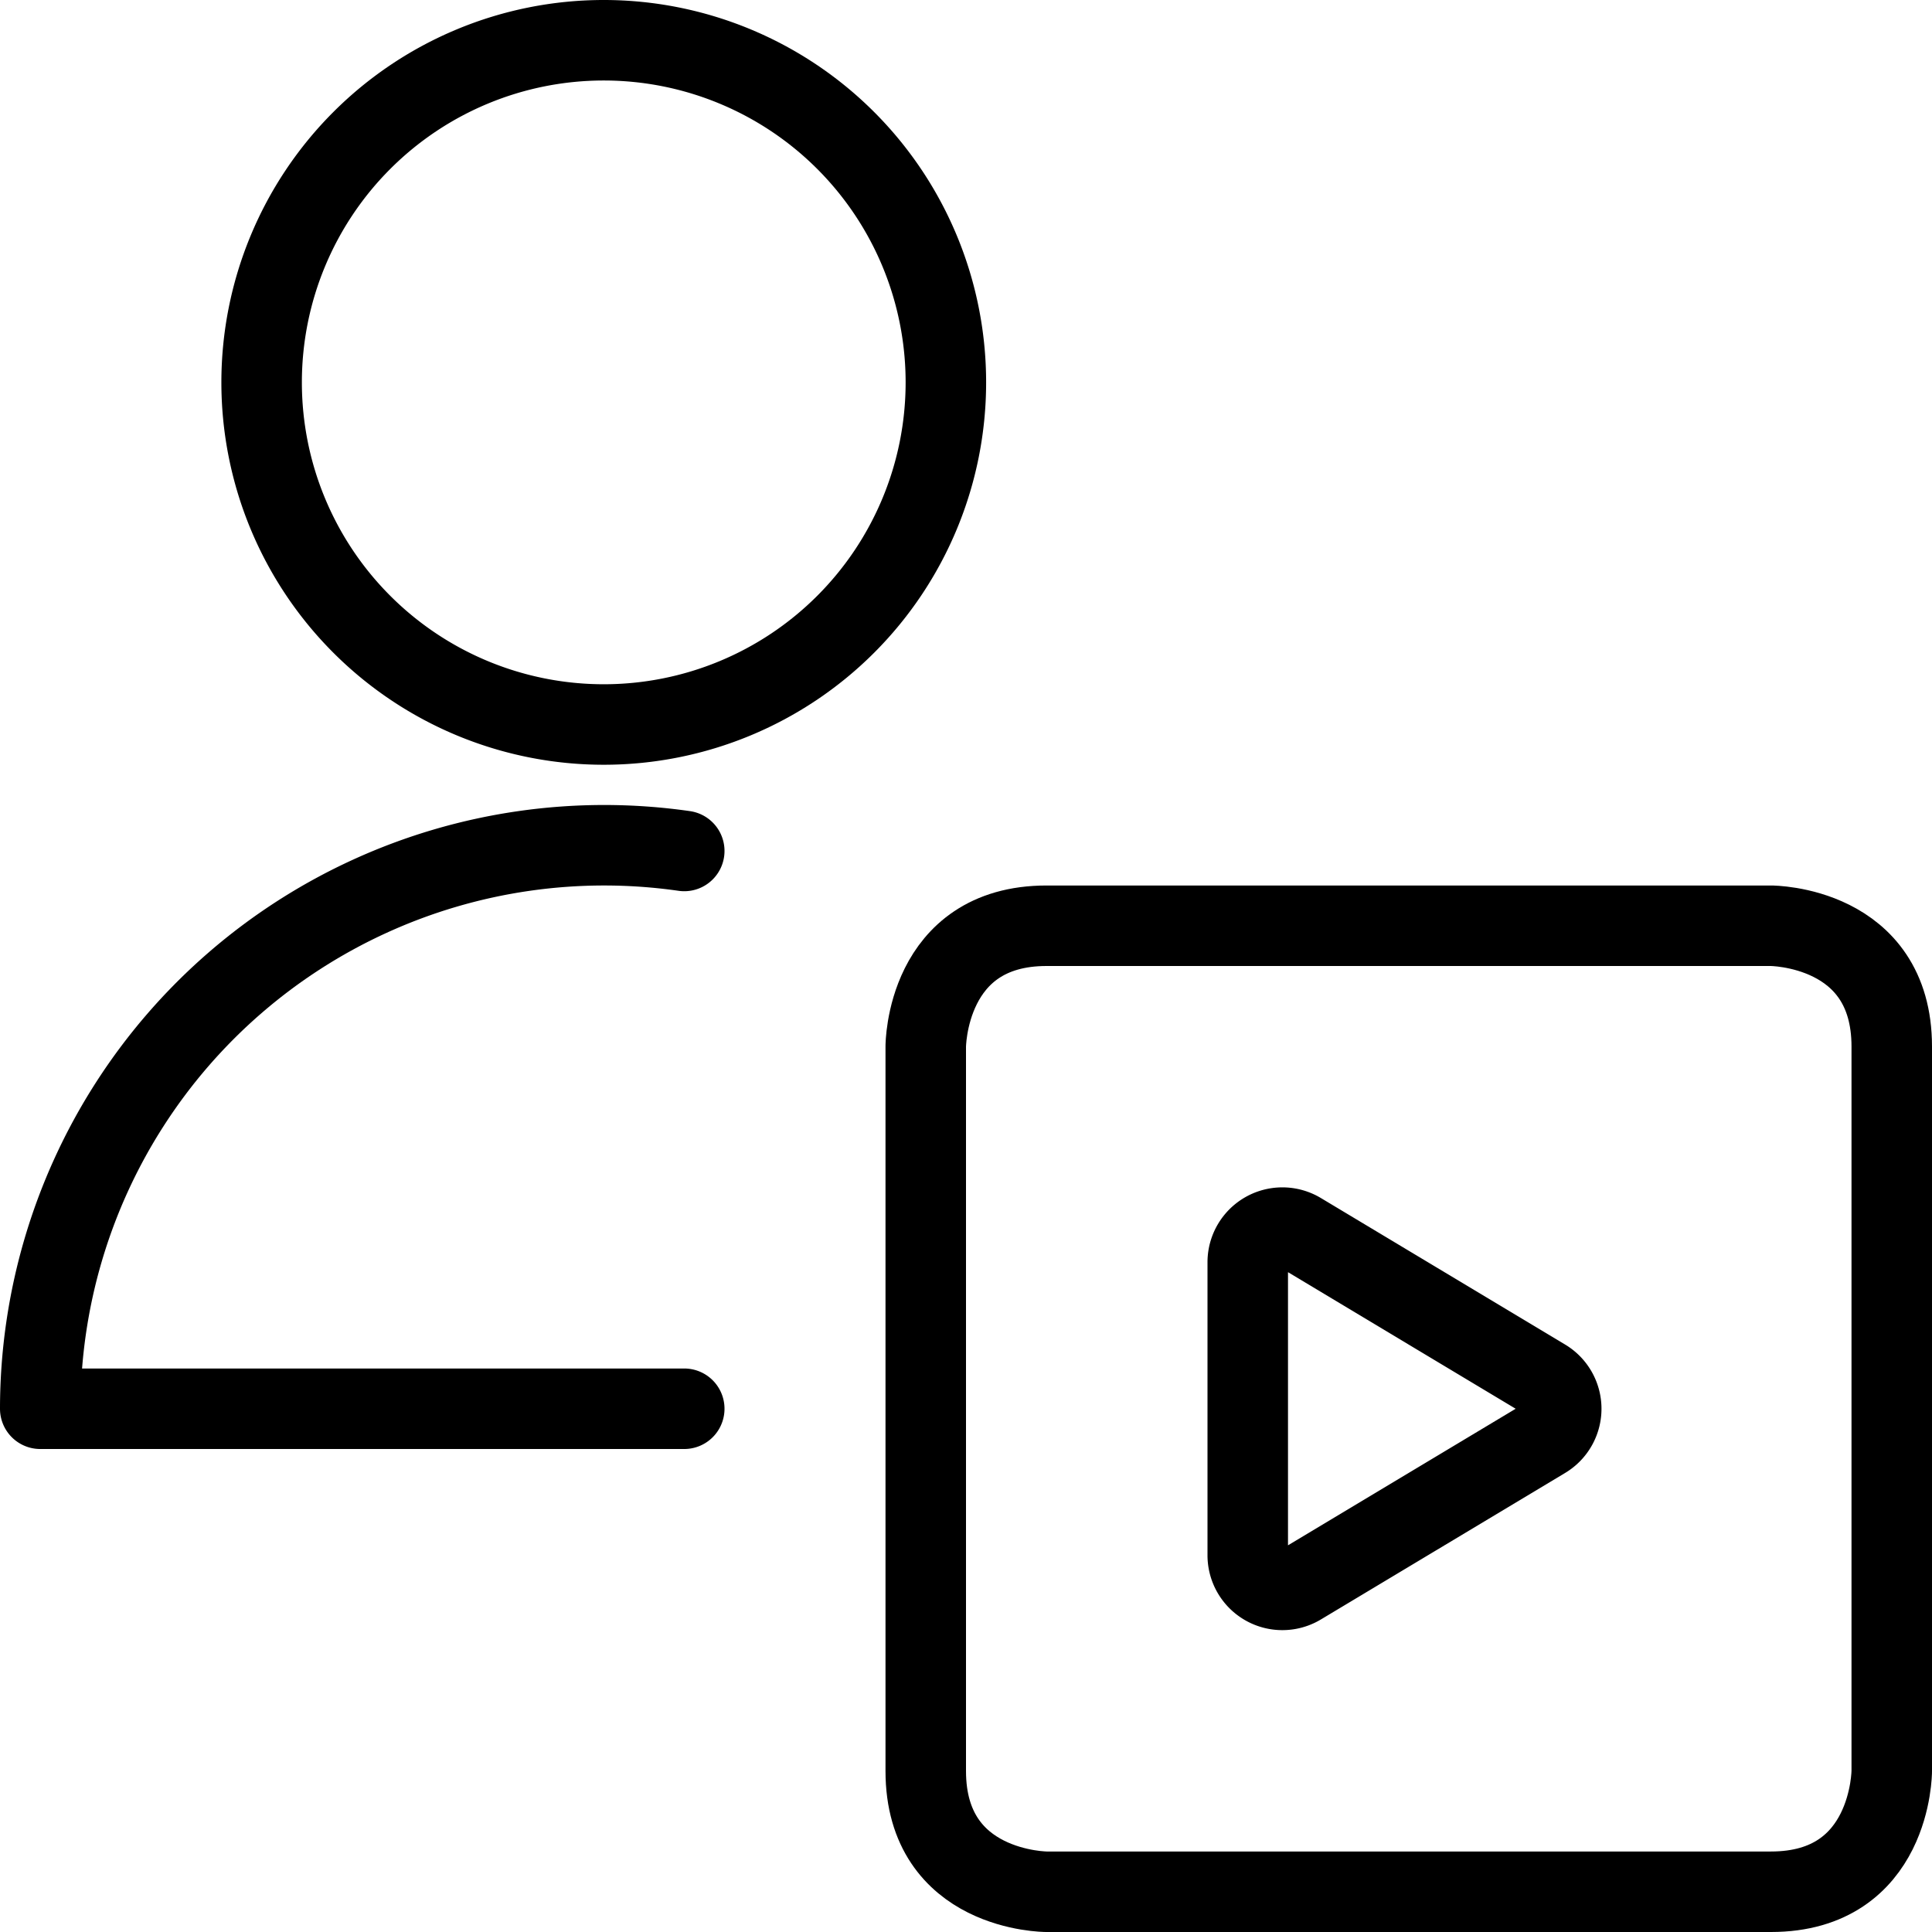 <svg id="Light" xmlns="http://www.w3.org/2000/svg" viewBox="0 0 24 24"><defs></defs><title>single-neutral-actions-player</title><path d="M13 11.5h9s1.5 0 1.5 1.5v9s0 1.5 -1.5 1.5h-9s-1.5 0 -1.5 -1.5v-9s0 -1.5 1.5 -1.5" fill="none" stroke="#000000" stroke-linecap="round" stroke-linejoin="round" stroke-width="1"></path><path d="M15.5 17.5v-1.82a0.43 0.43 0 0 1 0.651 -0.369l3.034 1.82a0.43 0.43 0 0 1 0 0.738l-3.034 1.82a0.43 0.43 0 0 1 -0.651 -0.369Z" fill="none" stroke="#000000" stroke-linecap="round" stroke-linejoin="round" stroke-width="1"></path><path d="M3.25 4.75a4.25 4.25 0 1 0 8.5 0 4.25 4.25 0 1 0 -8.5 0" fill="none" stroke="#000000" stroke-linecap="round" stroke-linejoin="round" stroke-width="1"></path><path d="M8.5 10.571a7.005 7.005 0 0 0 -8 6.929h8" fill="none" stroke="#000000" stroke-linecap="round" stroke-linejoin="round" stroke-width="1"></path></svg>